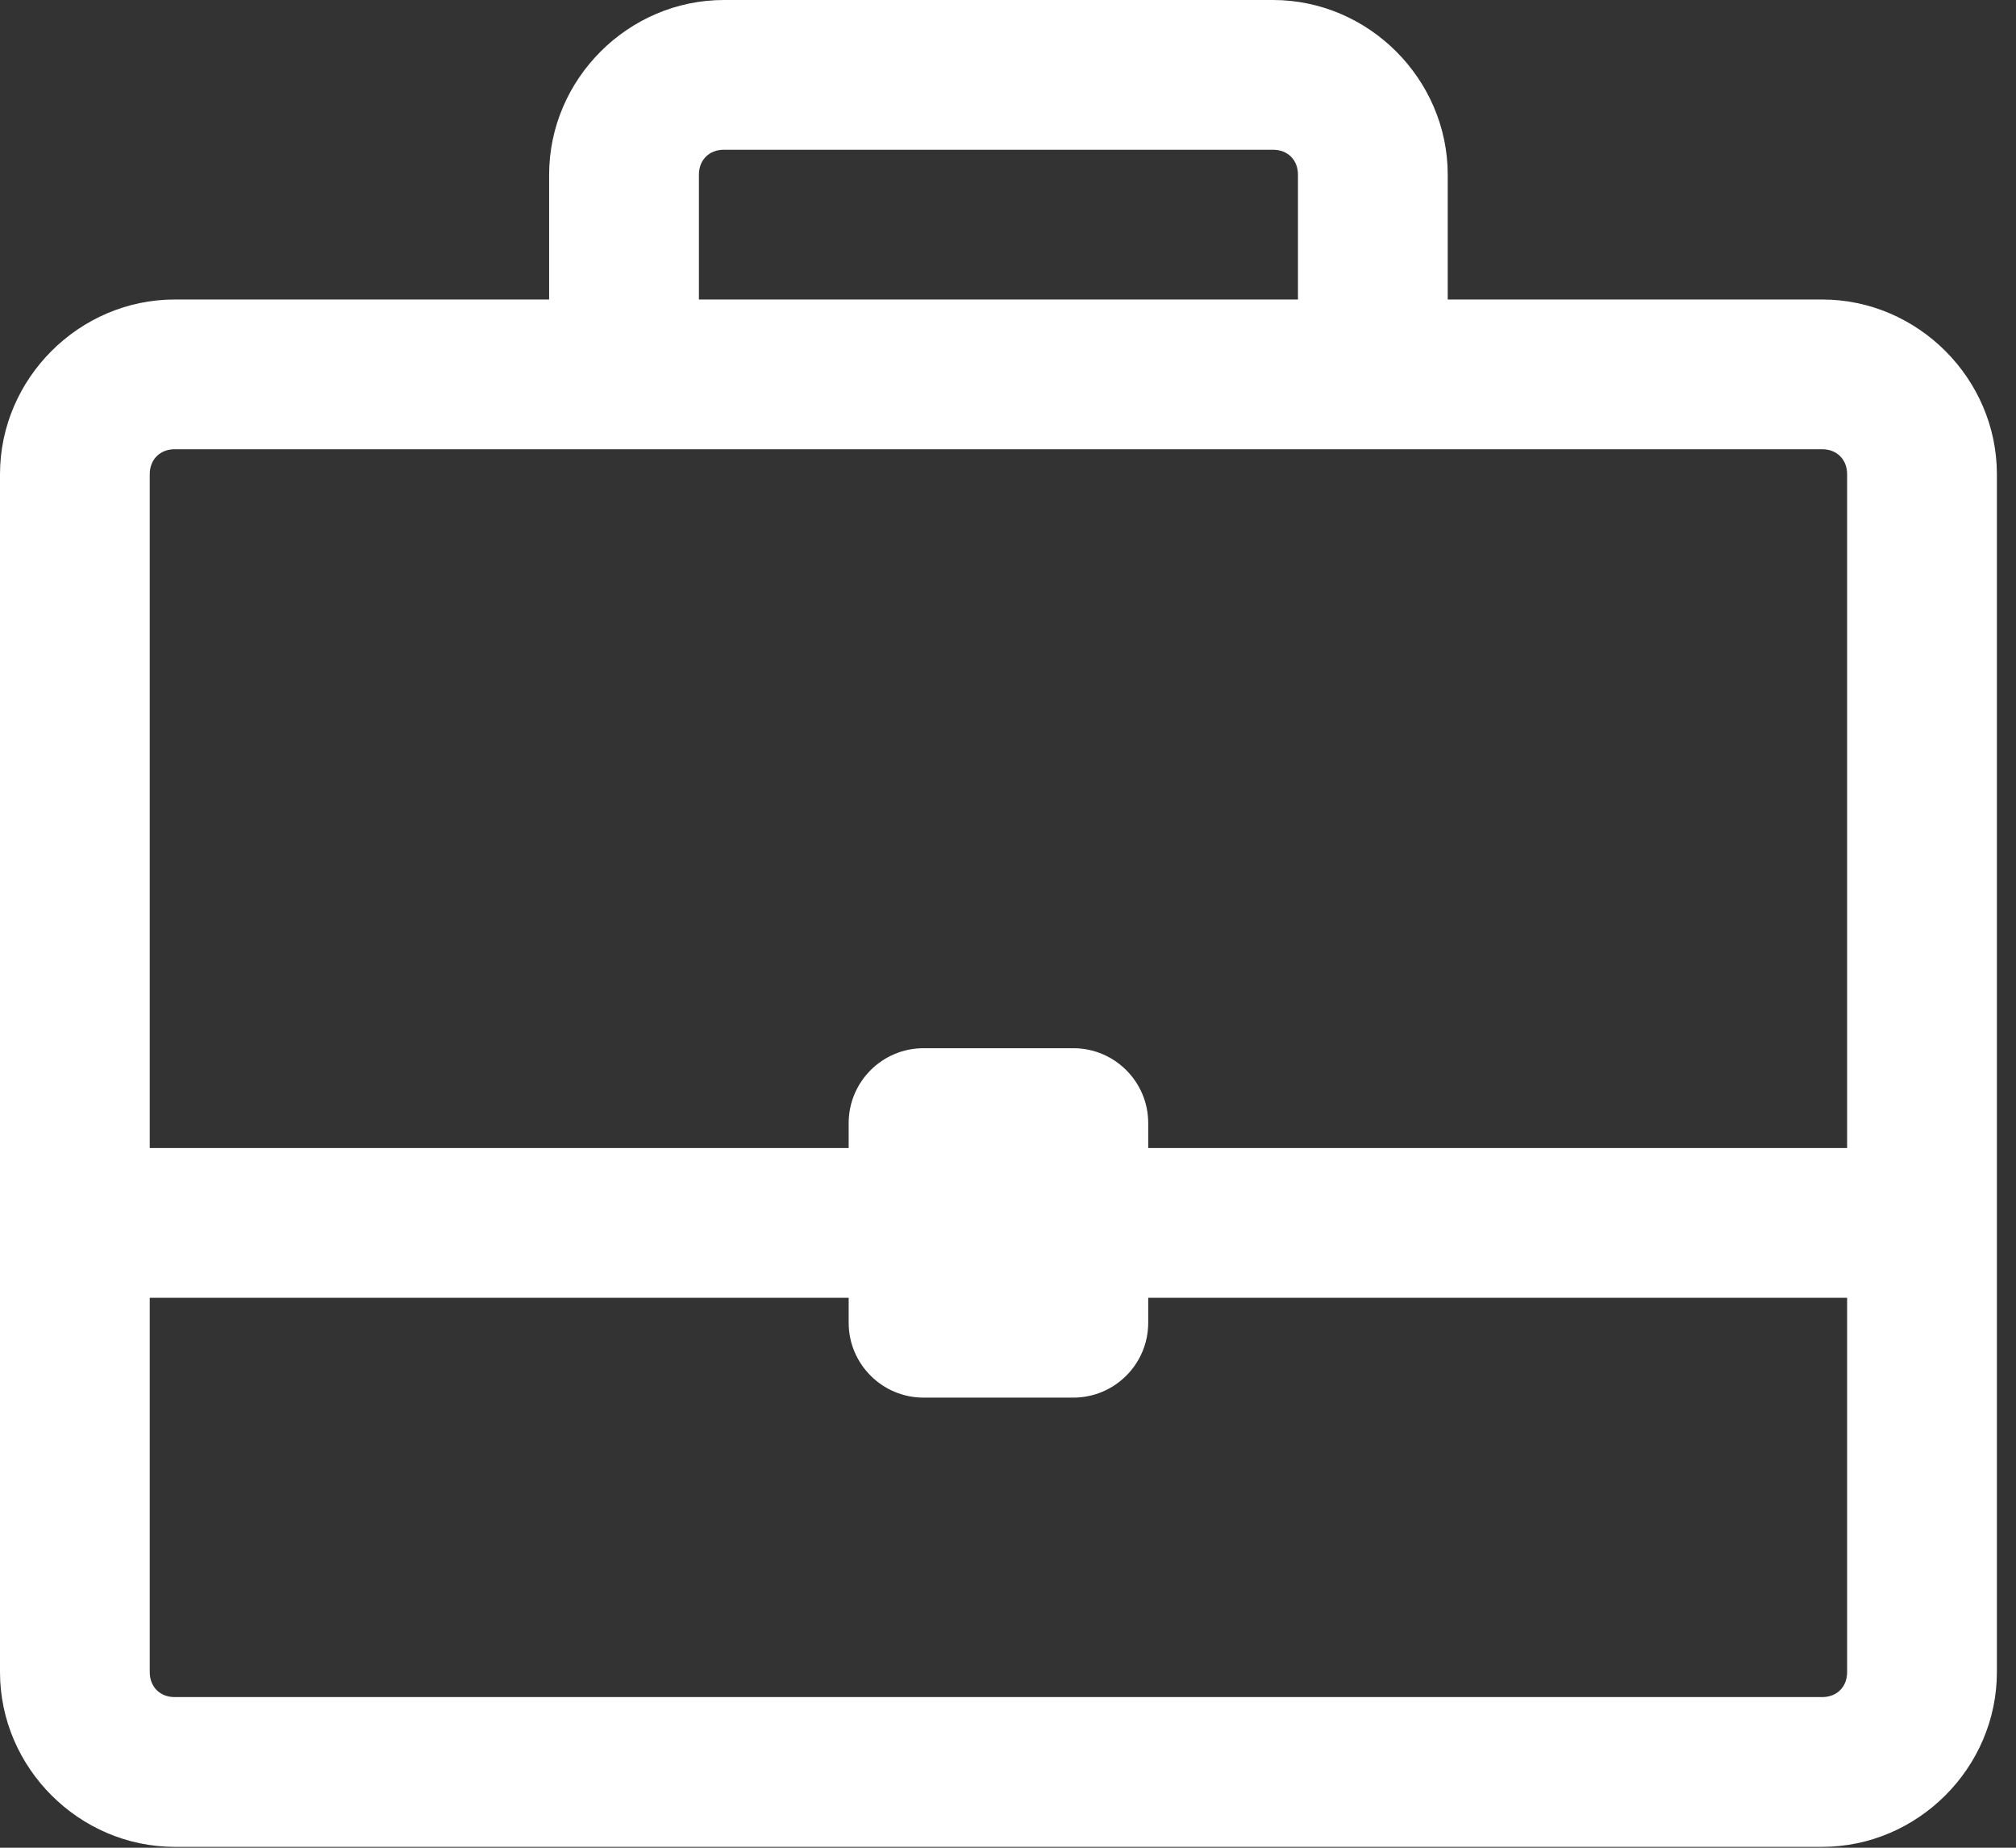 <svg width="60" height="55" viewBox="0 0 60 55" fill="none" xmlns="http://www.w3.org/2000/svg">
<rect x="0" y="0" width="60" height="55" fill="#333333" stroke="none"/>
<path id="Vector" d="M21.544 0C18.698 0 16.343 2.355 16.343 5.2V8.915H5.2C2.355 8.915 0 11.27 0 14.115V49.773C0 52.619 2.355 54.974 5.2 54.974H54.231C57.076 54.974 59.431 52.619 59.431 49.773V14.115C59.431 11.27 57.076 8.915 54.231 8.915H43.087V5.2C43.087 2.355 40.732 0 37.887 0H21.544ZM21.544 4.457H37.887C38.326 4.457 38.63 4.762 38.63 5.2V8.915H20.801V5.2C20.801 4.762 21.105 4.457 21.544 4.457ZM5.2 13.372H54.231C54.669 13.372 54.974 13.677 54.974 14.115V34.173H34.173V33.43C34.173 32.2 33.174 31.201 31.944 31.201H27.487C26.257 31.201 25.258 32.2 25.258 33.43V34.173H4.457V14.115C4.457 13.677 4.762 13.372 5.2 13.372ZM4.457 38.63H25.258V39.373C25.258 40.603 26.257 41.602 27.487 41.602H31.944C33.174 41.602 34.173 40.603 34.173 39.373V38.63H54.974V49.773C54.974 50.212 54.669 50.516 54.231 50.516H5.2C4.762 50.516 4.457 50.212 4.457 49.773V38.63Z" fill="white"/>
</svg>
